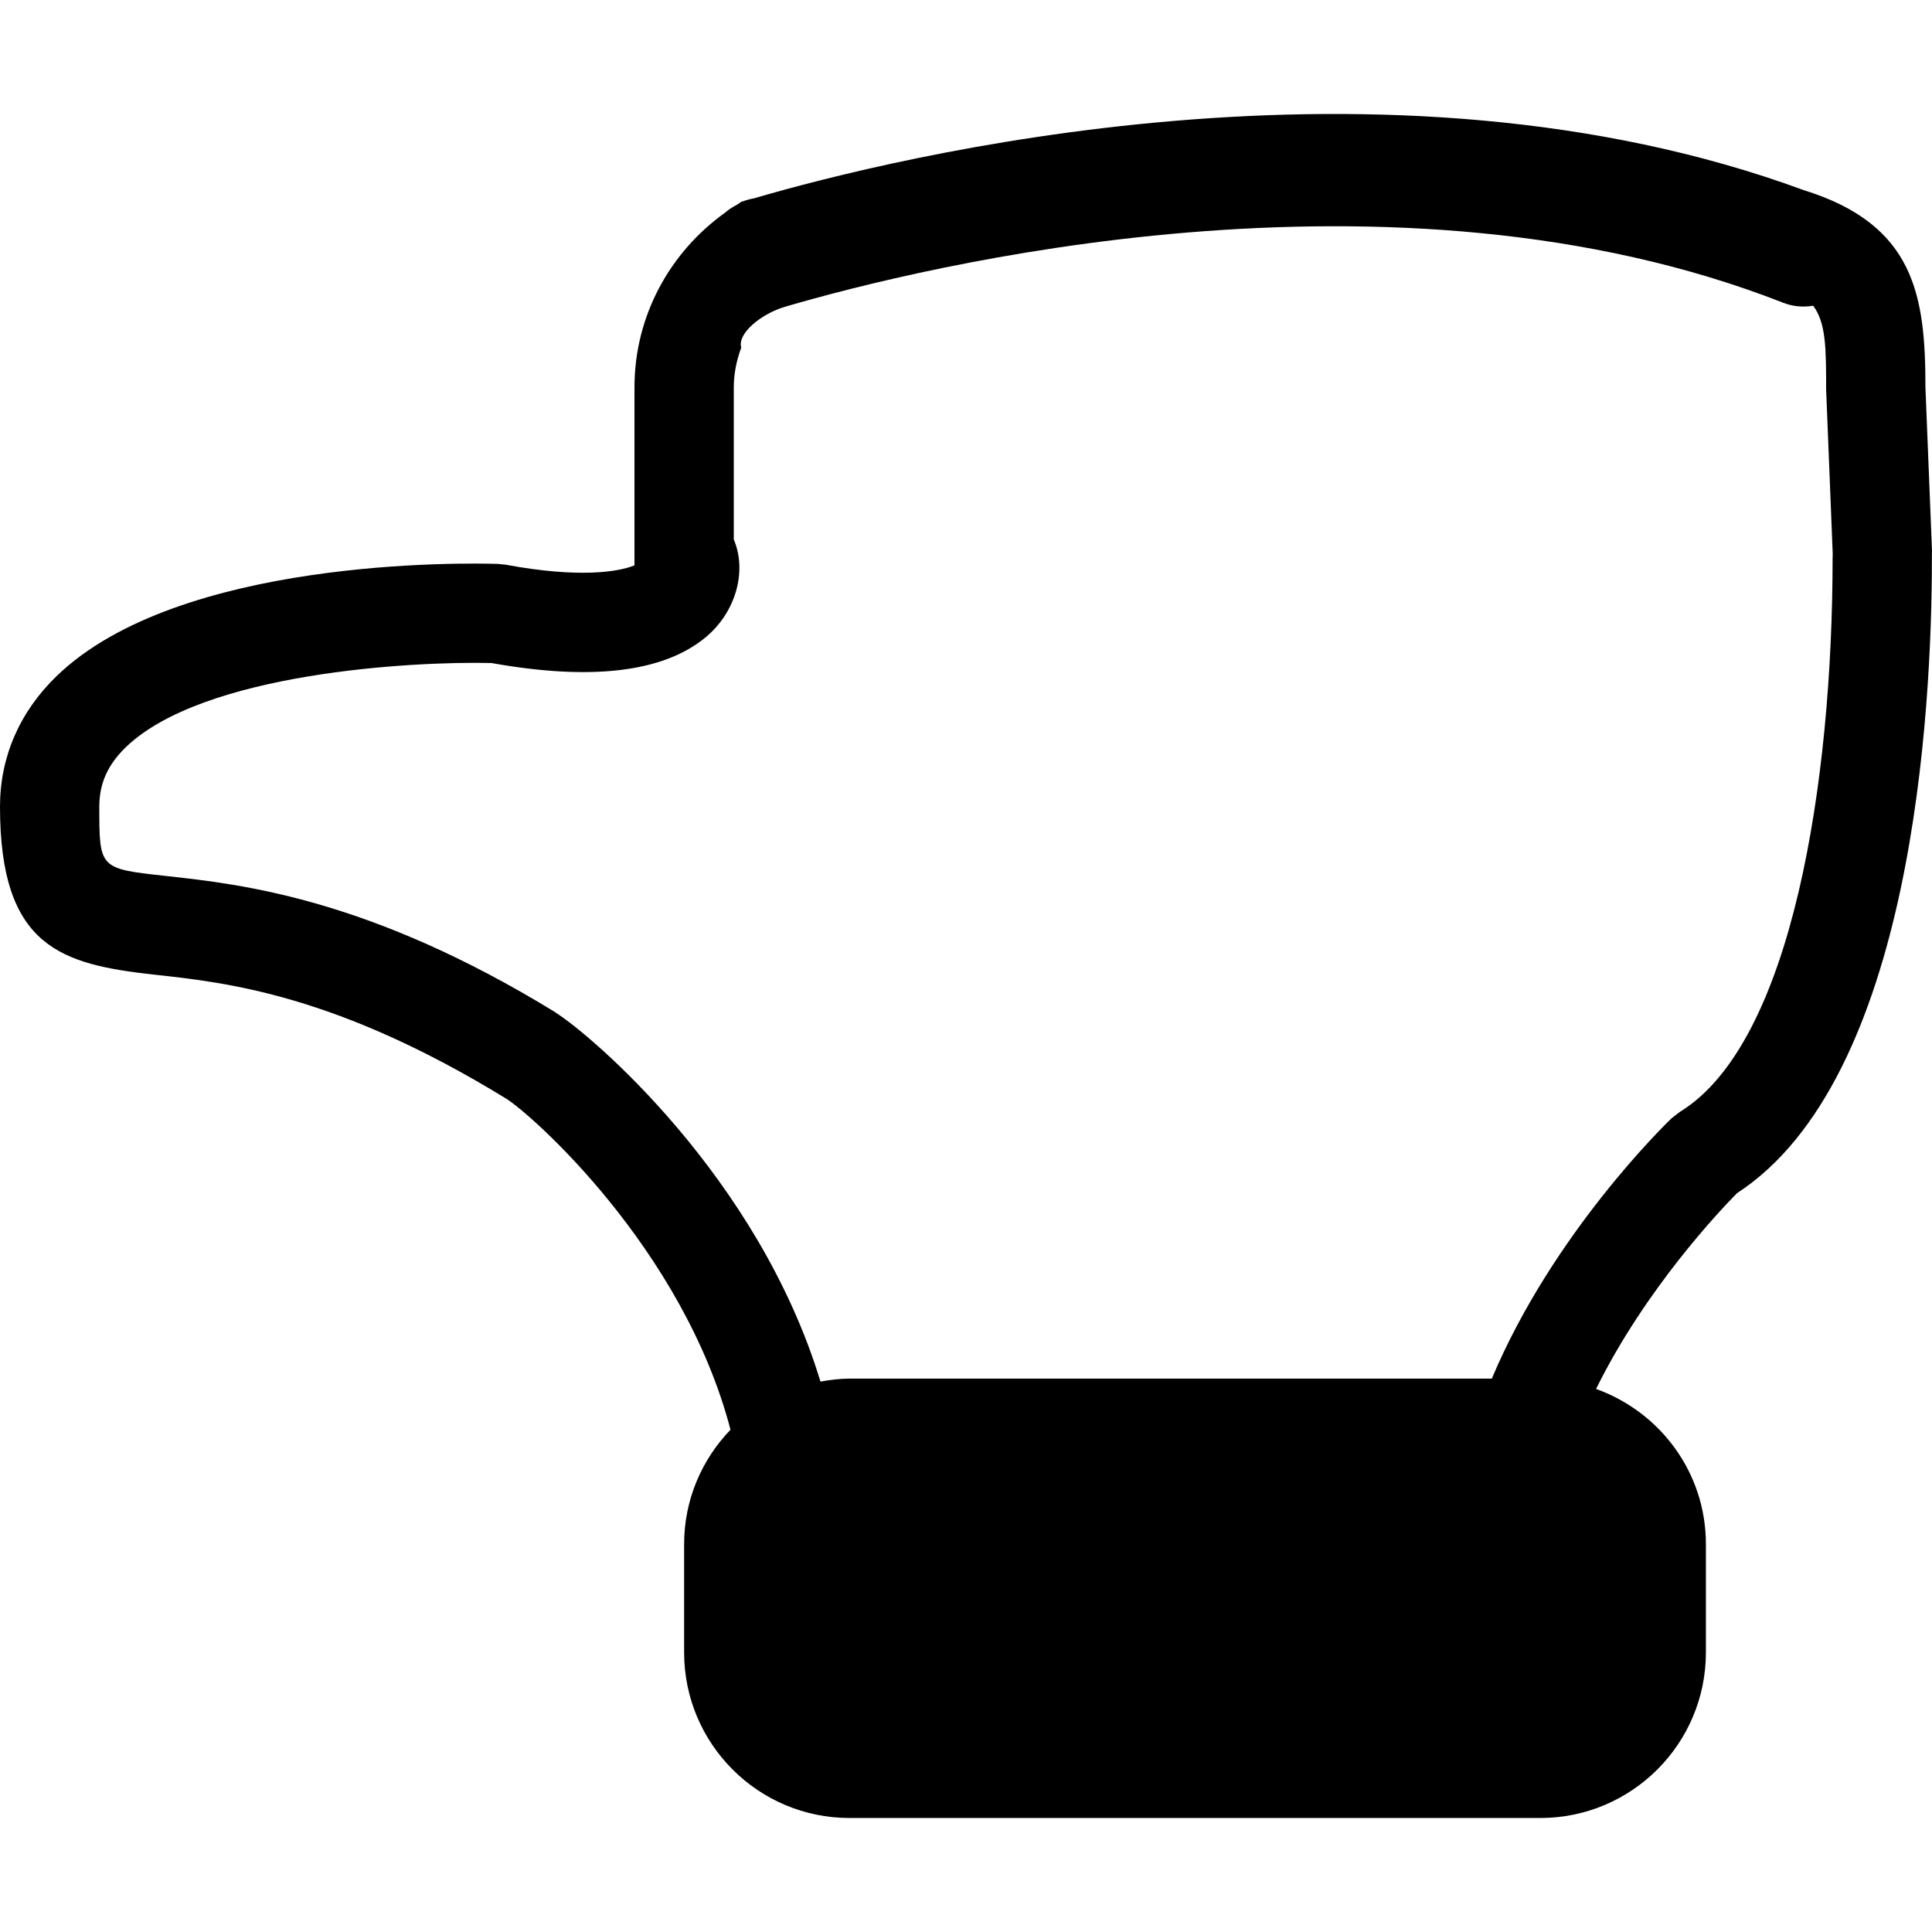 <?xml version="1.0" encoding="iso-8859-1"?>
<!-- Generator: Adobe Illustrator 16.0.0, SVG Export Plug-In . SVG Version: 6.00 Build 0)  -->
<!DOCTYPE svg PUBLIC "-//W3C//DTD SVG 1.1//EN" "http://www.w3.org/Graphics/SVG/1.1/DTD/svg11.dtd">
<svg version="1.1" id="Capa_1" xmlns="http://www.w3.org/2000/svg" xmlns:xlink="http://www.w3.org/1999/xlink" x="0px" y="0px"
	 width="77.066px" height="77.067px" viewBox="0 0 77.066 77.067" style="enable-background:new 0 0 77.066 77.067;"
	 xml:space="preserve">
<g>
	<path d="M68.047,65.914v-4.32c0-2.862-1.834-5.276-4.381-6.19c1.963-3.984,4.961-7.142,5.621-7.808
		c7.008-4.563,7.775-19.203,7.775-25.328v-0.164l0.004-0.127l-0.262-6.525c0-3.669-0.429-6.495-4.859-7.869
		C55.223,1.432,35.728,6.257,30.06,7.916c-0.15,0.025-0.301,0.067-0.449,0.126c0.002-0.007,0.002-0.014,0.004-0.021
		c-0.072,0.042-0.137,0.095-0.207,0.14c-0.178,0.091-0.342,0.193-0.486,0.323c-2.18,1.558-3.613,4.093-3.613,6.968v7.1
		c-0.645,0.262-2.203,0.518-5.141-0.027l-0.301-0.031c-1.289-0.041-12.734-0.252-17.613,4.479C0.779,28.401,0,30.2,0,32.176
		c0,5.605,2.441,6.293,6.164,6.703c2.893,0.316,7.262,0.797,14.016,4.938c0.988,0.604,7.066,5.967,8.959,13.213
		c-1.141,1.186-1.85,2.789-1.85,4.565v4.32c0,3.646,2.955,6.604,6.602,6.604h27.552C65.09,72.516,68.047,69.559,68.047,65.914z
		 M22.16,40.389l0.002-0.004c-7.42-4.553-12.52-5.112-15.564-5.446c-2.637-0.289-2.637-0.289-2.637-2.766
		c0-0.916,0.334-1.664,1.049-2.359c3.072-2.98,11.432-3.441,14.592-3.367c3.99,0.715,6.865,0.371,8.549-1.029
		c1.215-1.012,1.652-2.65,1.119-3.898v-6.069c0-0.559,0.115-1.088,0.297-1.584c-0.164-0.571,0.807-1.354,1.748-1.631
		c5.402-1.582,24.235-6.27,39.819-0.158c0.396,0.154,0.803,0.182,1.191,0.117c0.512,0.678,0.518,1.697,0.518,3.336l0.263,6.563
		c-0.003,0.055-0.005,0.113-0.005,0.174c-0.002,8.871-1.602,19.333-6.09,22.082l-0.336,0.259c-0.26,0.25-4.738,4.606-7.168,10.383
		H33.89c-0.398,0-0.783,0.051-1.162,0.119C30.234,46.91,23.549,41.26,22.16,40.389z"/>
</g>
<g>
</g>
<g>
</g>
<g>
</g>
<g>
</g>
<g>
</g>
<g>
</g>
<g>
</g>
<g>
</g>
<g>
</g>
<g>
</g>
<g>
</g>
<g>
</g>
<g>
</g>
<g>
</g>
<g>
</g>
</svg>
